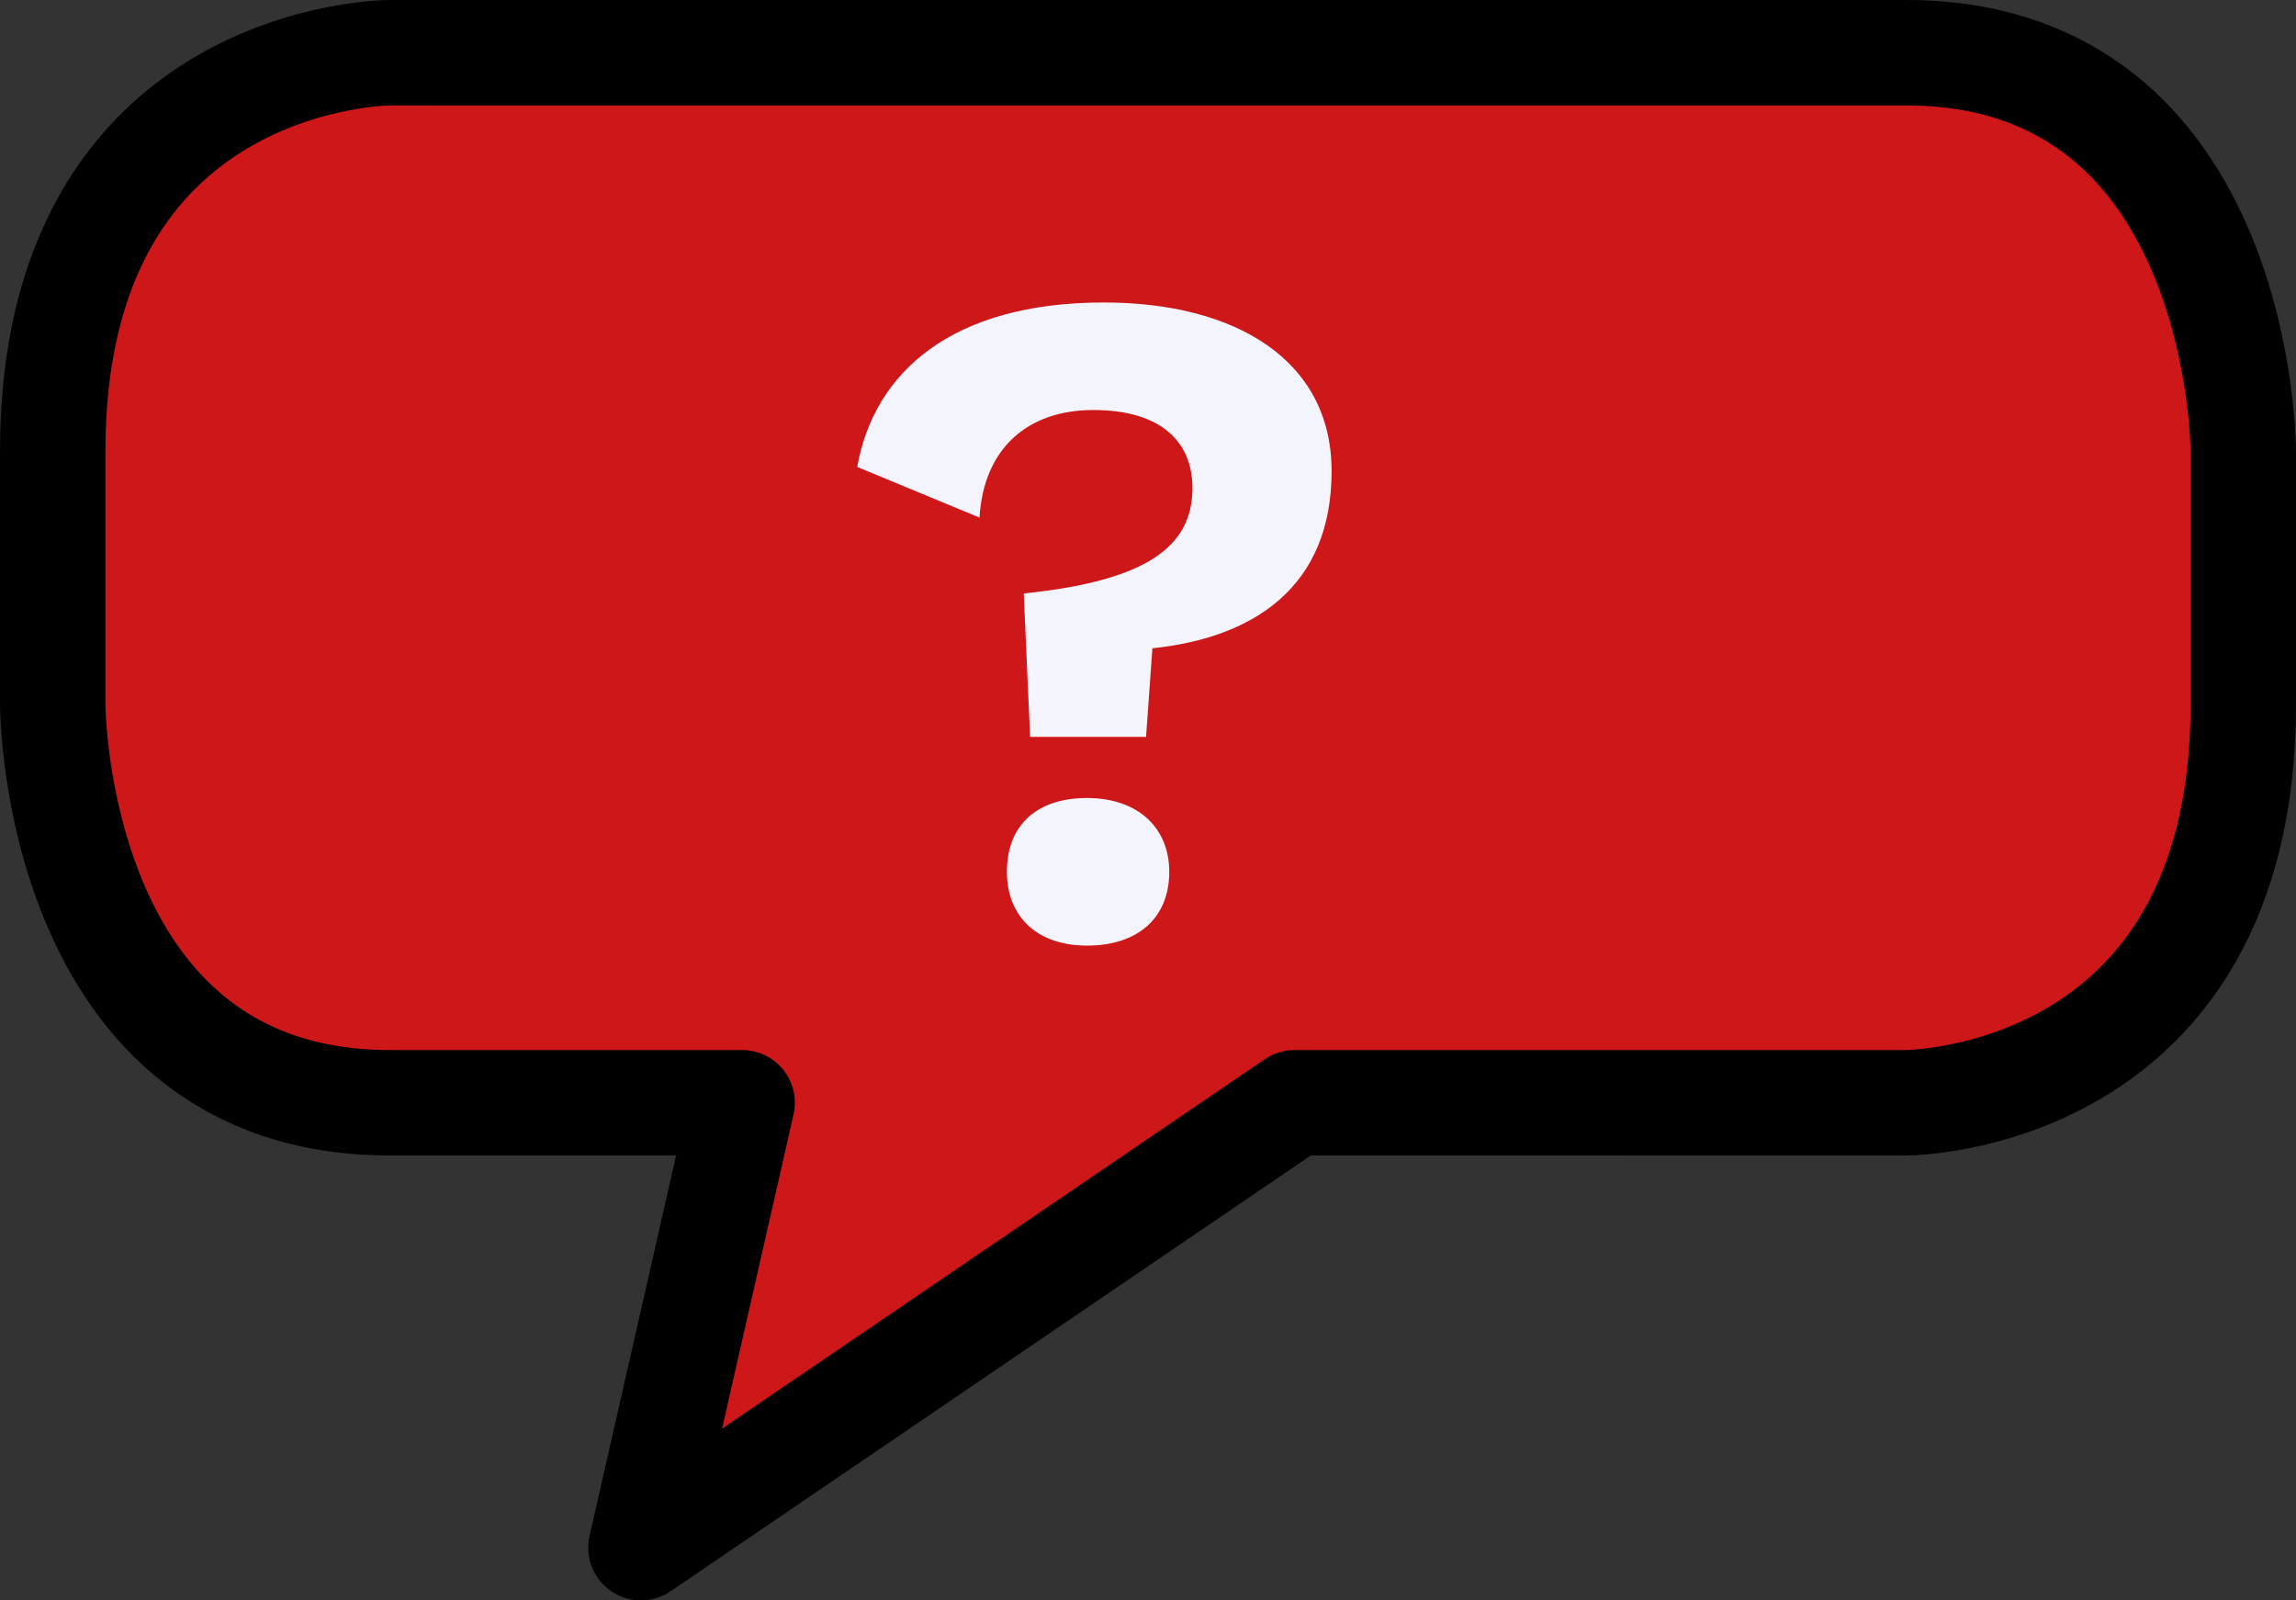 <?xml version="1.0" encoding="utf-8"?>
<!-- Generator: Adobe Illustrator 28.2.0, SVG Export Plug-In . SVG Version: 6.00 Build 0)  -->
<svg version="1.1" id="Layer_1" xmlns="http://www.w3.org/2000/svg" xmlns:xlink="http://www.w3.org/1999/xlink" x="0px" y="0px"
	 viewBox="0 0 108.9 75.9" style="enable-background:new 0 0 108.9 75.9;" xml:space="preserve">
<rect x="0" y="0" width="108.9" height="75.9" fill="#333333" stroke="none"/>
<style type="text/css">
	.st0{fill:#CD1719;stroke:#000000;stroke-width:5;stroke-linejoin:round;}
	.st1{enable-background:new    ;}
	.st2{fill:#F4F5FC;}
</style>
<g id="Gruppe_332" transform="translate(-1351.642 -2951.854)">
	<g id="Komponente_2_3" transform="translate(1354.142 2954.354)">
		<path id="Pfad_25" class="st0" d="M87.9,49.8c0,0,16,0,16-18.9v-12c0,0,0-18.9-16-18.9H16C16,0,0,0,0,18.9v12c0,0,0,18.9,16,18.9
			h16.7l-4.8,21.1l31-21.1H87.9z"/>
	</g>
	<g class="st1">
		<path class="st2" d="M1414.8,2974.2c0,5.5-3.7,7.9-8.5,8.4l-0.3,4.2h-5.5l-0.3-6.8c5.8-0.6,8-2.2,8-5c0-2.2-1.5-3.7-4.7-3.7
			c-3.1,0-5.2,1.8-5.4,5.1l-5.8-2.4c0.8-4.5,4.5-7.8,11.7-7.8C1410.2,2966.2,1414.8,2968.9,1414.8,2974.2z M1407.1,2993.2
			c0,2.2-1.5,3.5-3.9,3.5c-2.4,0-3.8-1.4-3.8-3.5c0-2.2,1.4-3.5,3.8-3.5C1405.6,2989.7,1407.1,2991.1,1407.1,2993.2z"/>
	</g>
</g>
</svg>
